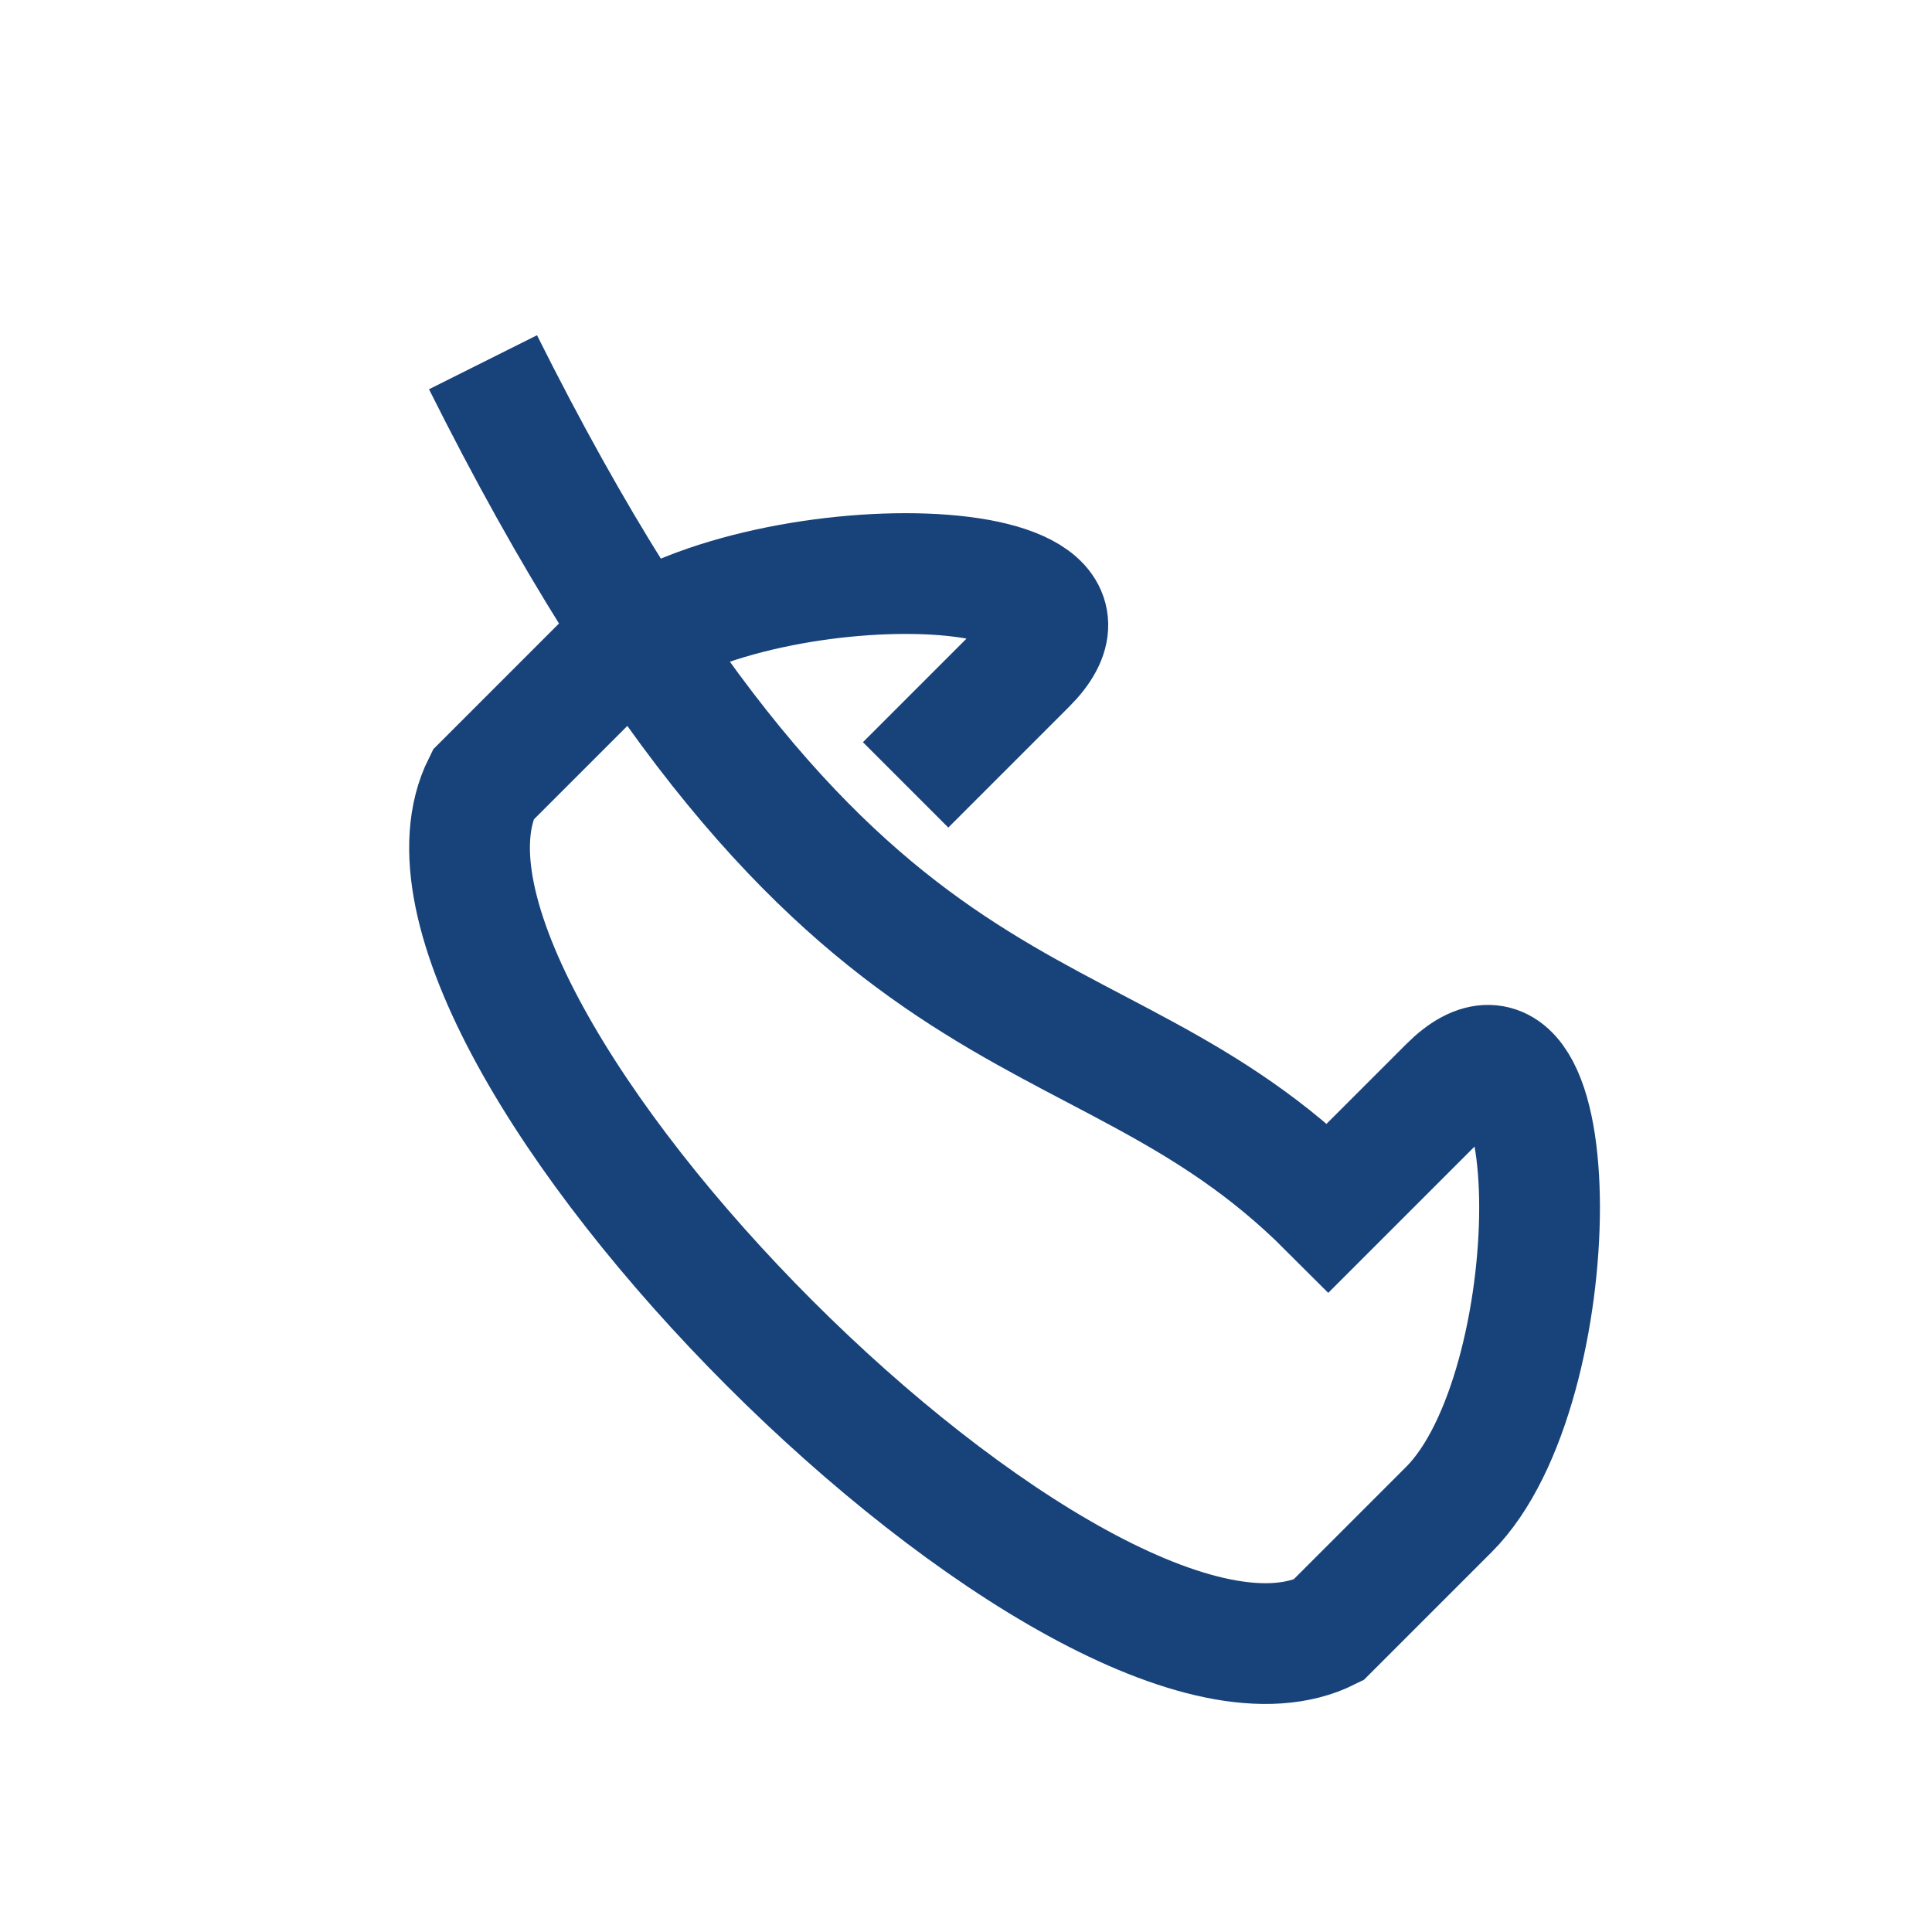 <?xml version="1.0" encoding="UTF-8"?>
<svg xmlns="http://www.w3.org/2000/svg" width="32" height="32" viewBox="0 0 32 32"><path d="M8,6c6,12 10,10 14,14l2-2c2-2 2 5 0 7l-2 2c-4 2-16-10-14-14l2-2c2-2 9-2 7 0l-2 2" fill="none" stroke="#18437A" stroke-width="2"/></svg>